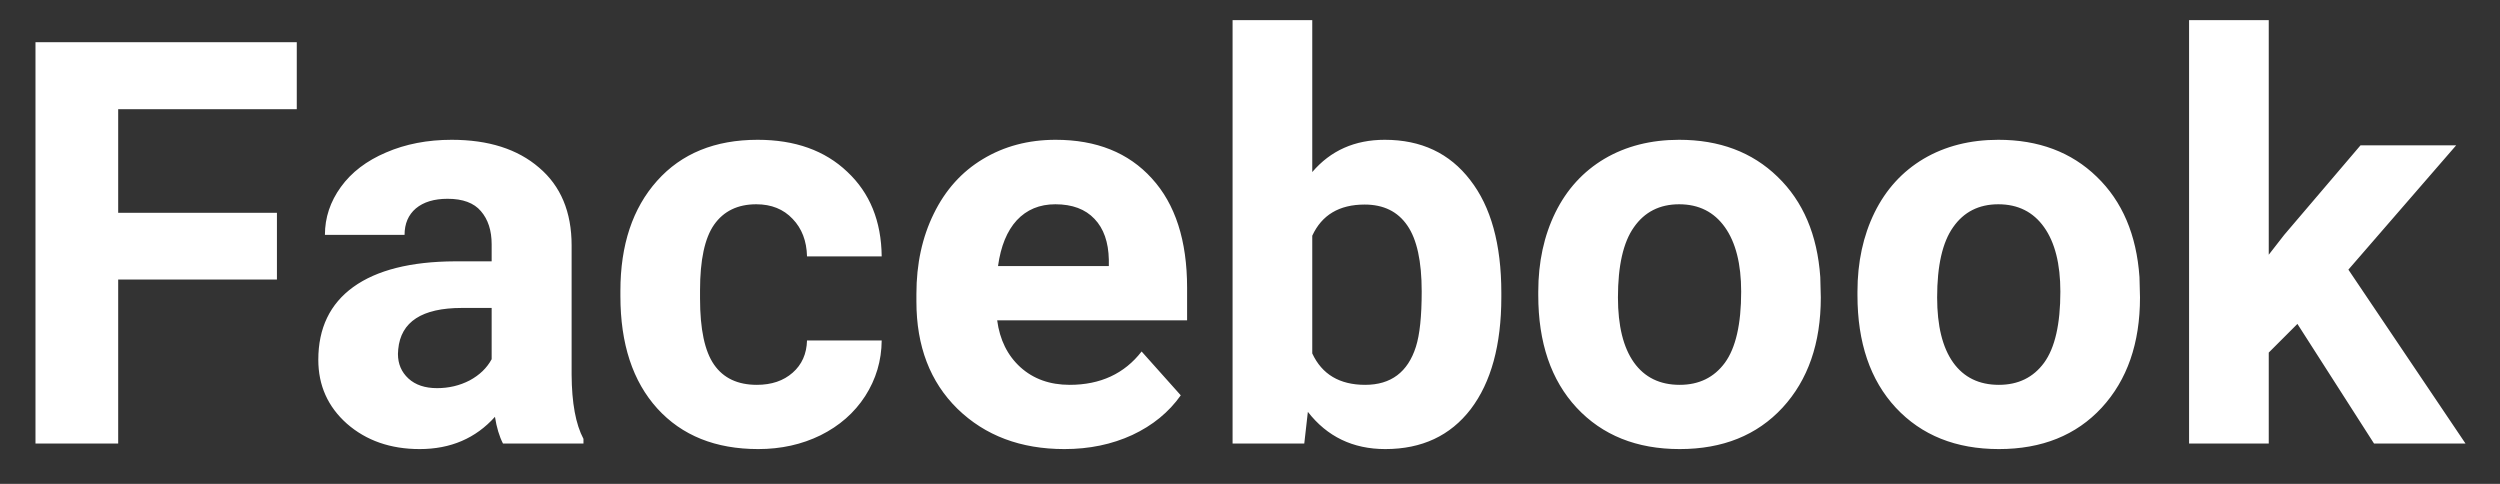 <svg width="62" height="12" viewBox="0 0 62 12" fill="none" xmlns="http://www.w3.org/2000/svg">
<rect x="0" y="0" width="62" height="12" fill="#333333" stroke="none"/>
<path d="M6.868 6.933H2.931V11H0.88V1.047H7.36V2.708H2.931V5.278H6.868V6.933ZM12.474 11C12.383 10.822 12.316 10.601 12.275 10.337C11.797 10.87 11.175 11.137 10.409 11.137C9.685 11.137 9.083 10.927 8.604 10.508C8.131 10.088 7.894 9.56 7.894 8.922C7.894 8.138 8.183 7.536 8.762 7.117C9.345 6.698 10.186 6.486 11.284 6.481H12.193V6.058C12.193 5.716 12.104 5.442 11.927 5.237C11.754 5.032 11.478 4.93 11.1 4.93C10.767 4.93 10.505 5.009 10.313 5.169C10.127 5.328 10.033 5.547 10.033 5.825H8.058C8.058 5.397 8.19 5 8.454 4.636C8.718 4.271 9.092 3.986 9.575 3.781C10.058 3.572 10.601 3.467 11.202 3.467C12.114 3.467 12.836 3.697 13.369 4.157C13.907 4.613 14.176 5.256 14.176 6.085V9.291C14.18 9.993 14.278 10.524 14.47 10.884V11H12.474ZM10.84 9.626C11.132 9.626 11.4 9.562 11.646 9.435C11.893 9.302 12.075 9.127 12.193 8.908V7.637H11.455C10.466 7.637 9.94 7.979 9.876 8.662L9.869 8.778C9.869 9.024 9.956 9.227 10.129 9.387C10.302 9.546 10.539 9.626 10.84 9.626ZM18.77 9.544C19.134 9.544 19.43 9.444 19.658 9.243C19.886 9.043 20.005 8.776 20.014 8.443H21.866C21.862 8.945 21.725 9.405 21.456 9.824C21.187 10.239 20.818 10.562 20.349 10.795C19.884 11.023 19.369 11.137 18.804 11.137C17.746 11.137 16.912 10.802 16.302 10.132C15.691 9.457 15.386 8.528 15.386 7.343V7.213C15.386 6.074 15.689 5.164 16.295 4.485C16.901 3.806 17.733 3.467 18.79 3.467C19.715 3.467 20.456 3.731 21.012 4.26C21.572 4.784 21.857 5.483 21.866 6.358H20.014C20.005 5.976 19.886 5.666 19.658 5.429C19.43 5.187 19.13 5.066 18.756 5.066C18.296 5.066 17.947 5.235 17.71 5.572C17.477 5.905 17.361 6.447 17.361 7.199V7.404C17.361 8.165 17.477 8.712 17.71 9.045C17.942 9.378 18.296 9.544 18.77 9.544ZM26.398 11.137C25.314 11.137 24.43 10.804 23.746 10.139C23.067 9.473 22.727 8.587 22.727 7.479V7.288C22.727 6.545 22.871 5.882 23.158 5.299C23.445 4.711 23.851 4.26 24.375 3.945C24.904 3.626 25.505 3.467 26.18 3.467C27.191 3.467 27.987 3.786 28.565 4.424C29.149 5.062 29.44 5.966 29.44 7.138V7.944H24.73C24.794 8.427 24.986 8.815 25.305 9.106C25.628 9.398 26.036 9.544 26.528 9.544C27.289 9.544 27.884 9.268 28.312 8.717L29.283 9.804C28.987 10.223 28.586 10.551 28.08 10.788C27.574 11.021 27.014 11.137 26.398 11.137ZM26.173 5.066C25.781 5.066 25.462 5.199 25.216 5.463C24.974 5.727 24.819 6.105 24.751 6.598H27.499V6.44C27.49 6.003 27.371 5.666 27.144 5.429C26.916 5.187 26.592 5.066 26.173 5.066ZM37.233 7.37C37.233 8.555 36.98 9.48 36.475 10.146C35.969 10.806 35.262 11.137 34.355 11.137C33.553 11.137 32.913 10.829 32.435 10.214L32.346 11H30.568V0.5H32.544V4.267C33 3.733 33.599 3.467 34.342 3.467C35.244 3.467 35.95 3.799 36.461 4.465C36.976 5.126 37.233 6.058 37.233 7.261V7.37ZM35.258 7.227C35.258 6.479 35.139 5.935 34.902 5.593C34.665 5.246 34.312 5.073 33.843 5.073C33.214 5.073 32.781 5.331 32.544 5.846V8.765C32.785 9.284 33.223 9.544 33.856 9.544C34.495 9.544 34.914 9.229 35.114 8.601C35.21 8.3 35.258 7.842 35.258 7.227ZM38.149 7.233C38.149 6.5 38.291 5.846 38.573 5.271C38.856 4.697 39.261 4.253 39.79 3.938C40.323 3.624 40.941 3.467 41.643 3.467C42.641 3.467 43.454 3.772 44.083 4.383C44.717 4.993 45.07 5.823 45.143 6.871L45.156 7.377C45.156 8.512 44.84 9.423 44.206 10.111C43.573 10.795 42.723 11.137 41.656 11.137C40.59 11.137 39.738 10.795 39.1 10.111C38.466 9.428 38.149 8.498 38.149 7.322V7.233ZM40.125 7.377C40.125 8.079 40.257 8.617 40.522 8.99C40.786 9.359 41.164 9.544 41.656 9.544C42.135 9.544 42.508 9.362 42.777 8.997C43.046 8.628 43.181 8.04 43.181 7.233C43.181 6.545 43.046 6.012 42.777 5.634C42.508 5.256 42.13 5.066 41.643 5.066C41.16 5.066 40.786 5.256 40.522 5.634C40.257 6.007 40.125 6.589 40.125 7.377ZM46.065 7.233C46.065 6.5 46.207 5.846 46.489 5.271C46.772 4.697 47.177 4.253 47.706 3.938C48.239 3.624 48.857 3.467 49.559 3.467C50.557 3.467 51.37 3.772 51.999 4.383C52.633 4.993 52.986 5.823 53.059 6.871L53.072 7.377C53.072 8.512 52.755 9.423 52.122 10.111C51.489 10.795 50.639 11.137 49.572 11.137C48.506 11.137 47.654 10.795 47.016 10.111C46.382 9.428 46.065 8.498 46.065 7.322V7.233ZM48.041 7.377C48.041 8.079 48.173 8.617 48.438 8.99C48.702 9.359 49.08 9.544 49.572 9.544C50.051 9.544 50.425 9.362 50.693 8.997C50.962 8.628 51.097 8.04 51.097 7.233C51.097 6.545 50.962 6.012 50.693 5.634C50.425 5.256 50.046 5.066 49.559 5.066C49.075 5.066 48.702 5.256 48.438 5.634C48.173 6.007 48.041 6.589 48.041 7.377ZM56.976 8.033L56.265 8.744V11H54.289V0.5H56.265V6.317L56.648 5.825L58.541 3.604H60.913L58.24 6.687L61.145 11H58.876L56.976 8.033Z" fill="white"/>
</svg>
